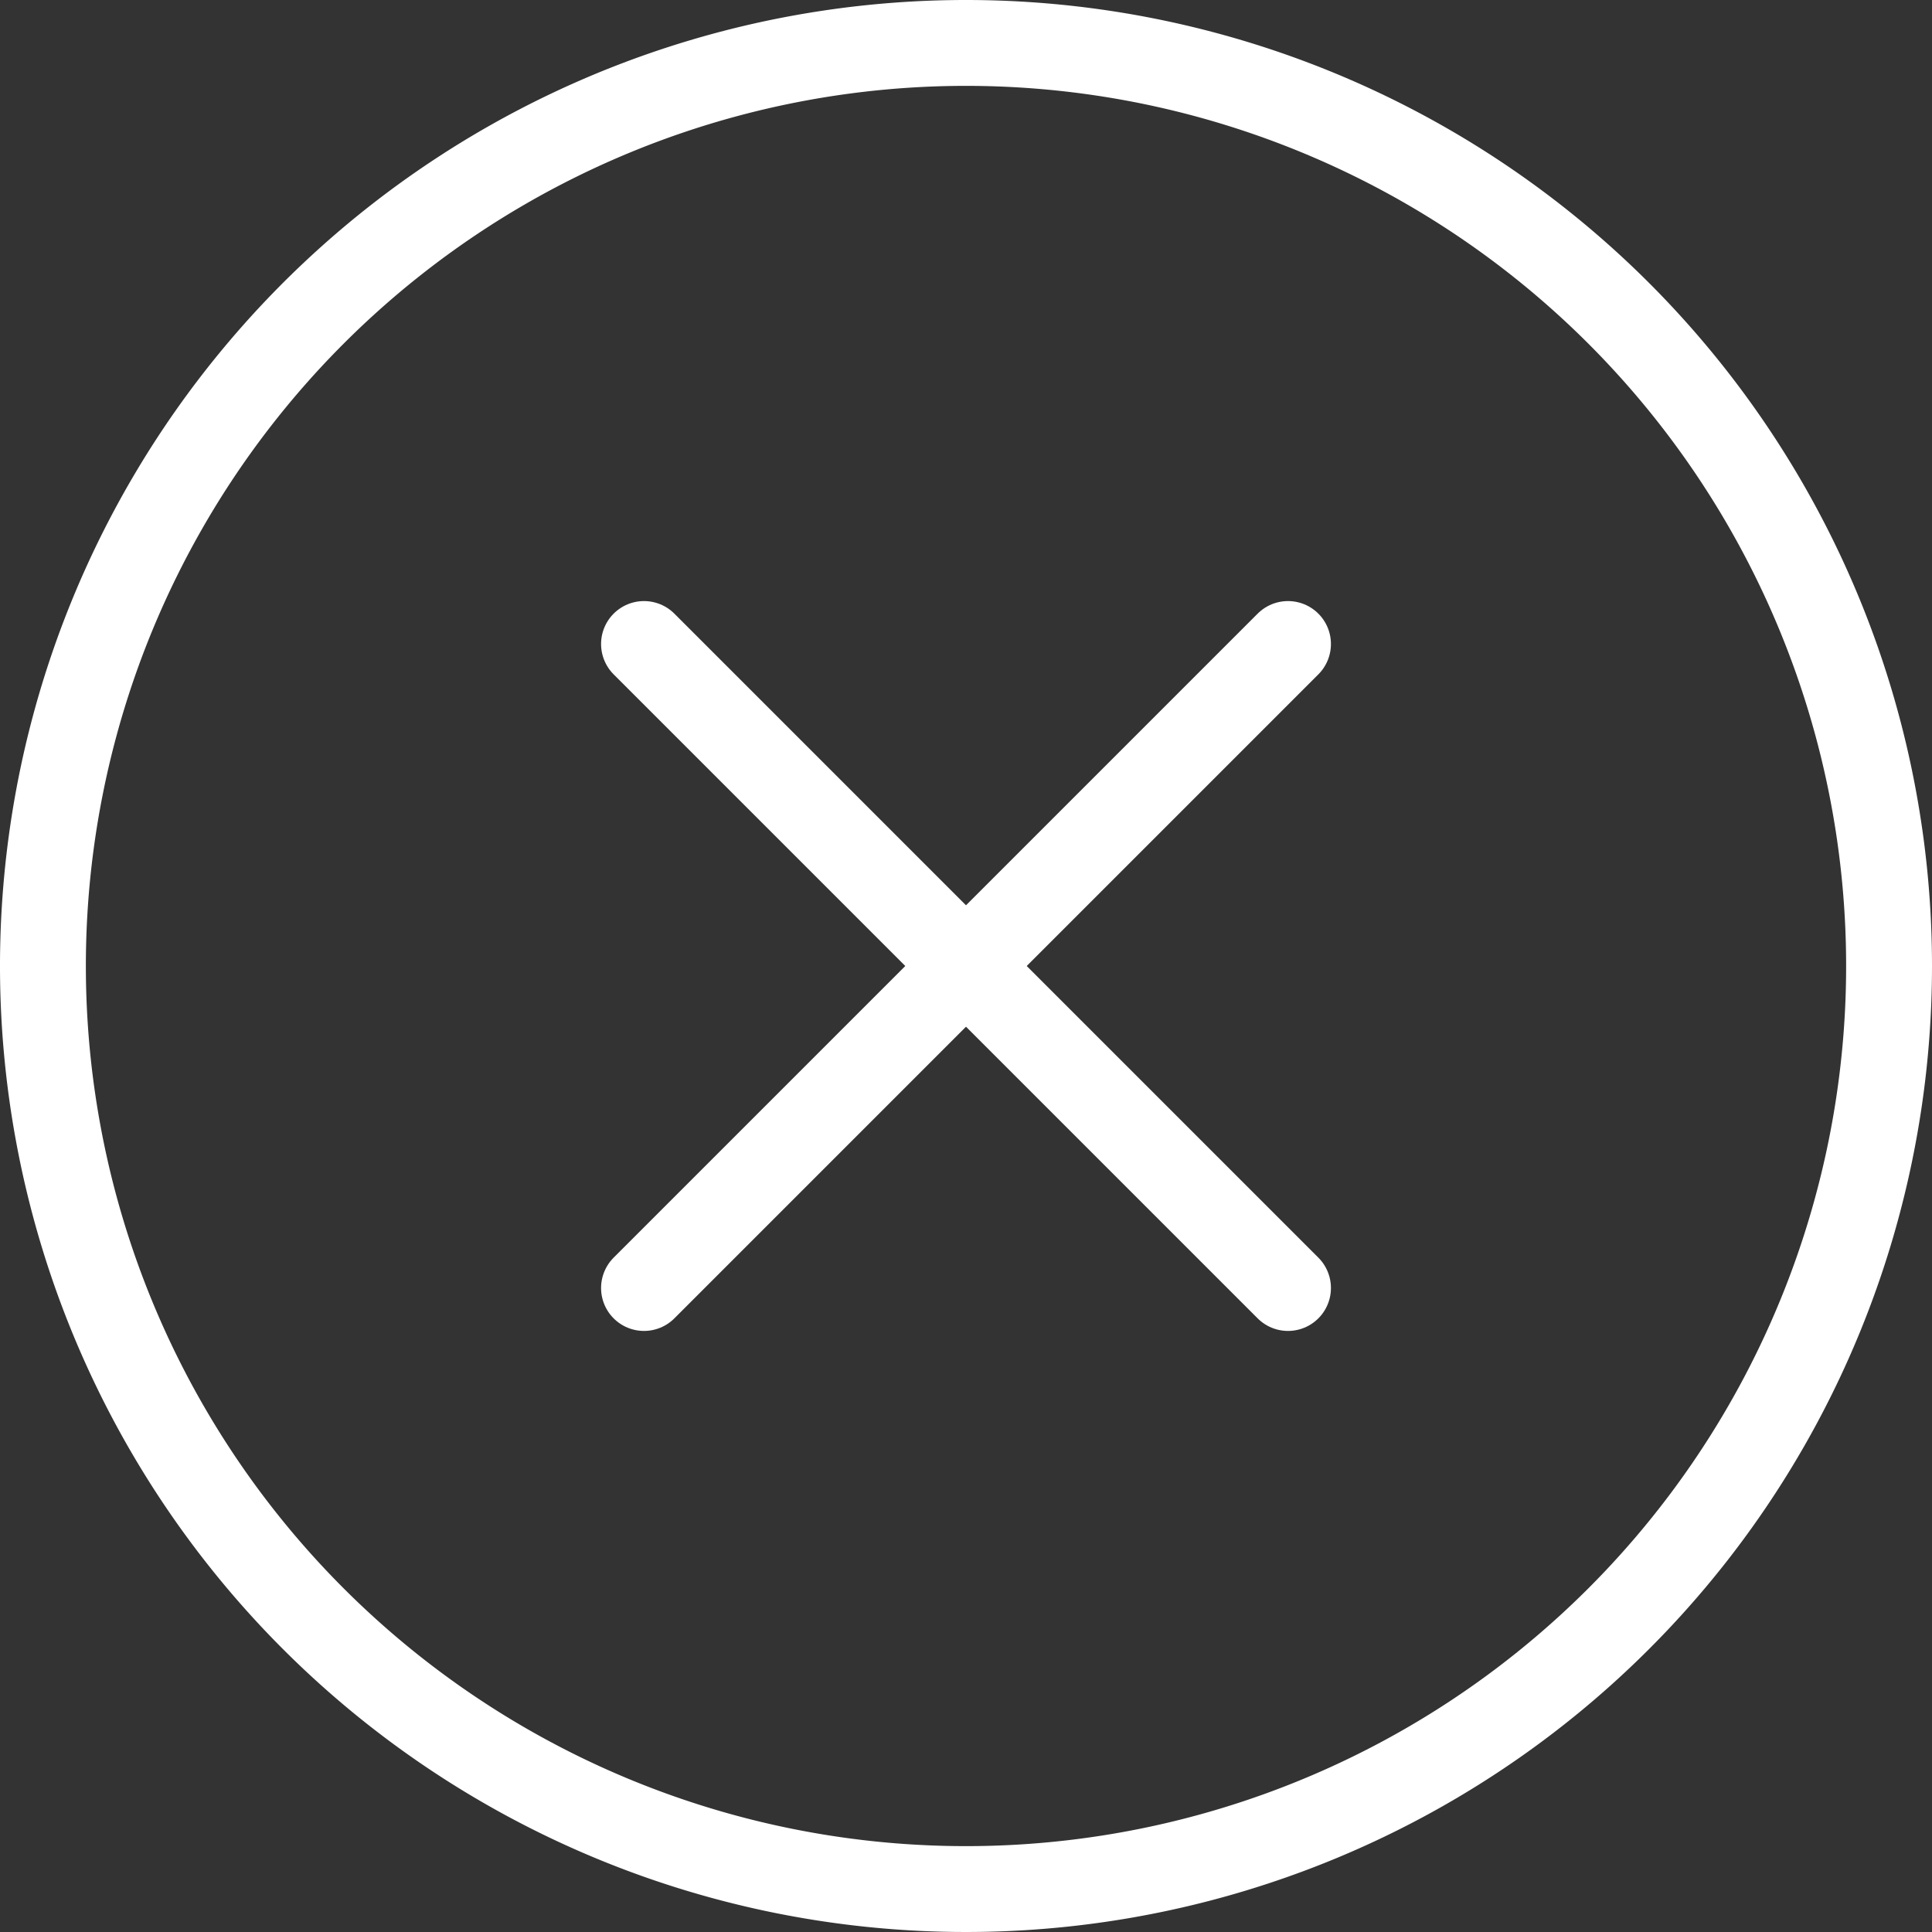 <svg xmlns="http://www.w3.org/2000/svg" viewBox="0 0 90 90"><rect x="0" y="0" width="90" height="90" fill="#333333" stroke="none"/><defs><style>.cls-1{fill:#fff;}.cls-2{fill:none;stroke:#fff;stroke-linecap:round;stroke-linejoin:round;stroke-width:4px;}</style></defs><g id="图层_2" data-name="图层 2"><g id="图层_1-2" data-name="图层 1"><path class="cls-1" d="M45,4A41,41,0,1,1,4,45,41,41,0,0,1,45,4m0-4A45,45,0,1,0,90,45,45,45,0,0,0,45,0Z"/><line class="cls-2" x1="30" y1="30" x2="60" y2="60"/><line class="cls-2" x1="60" y1="30" x2="30" y2="60"/></g></g></svg>